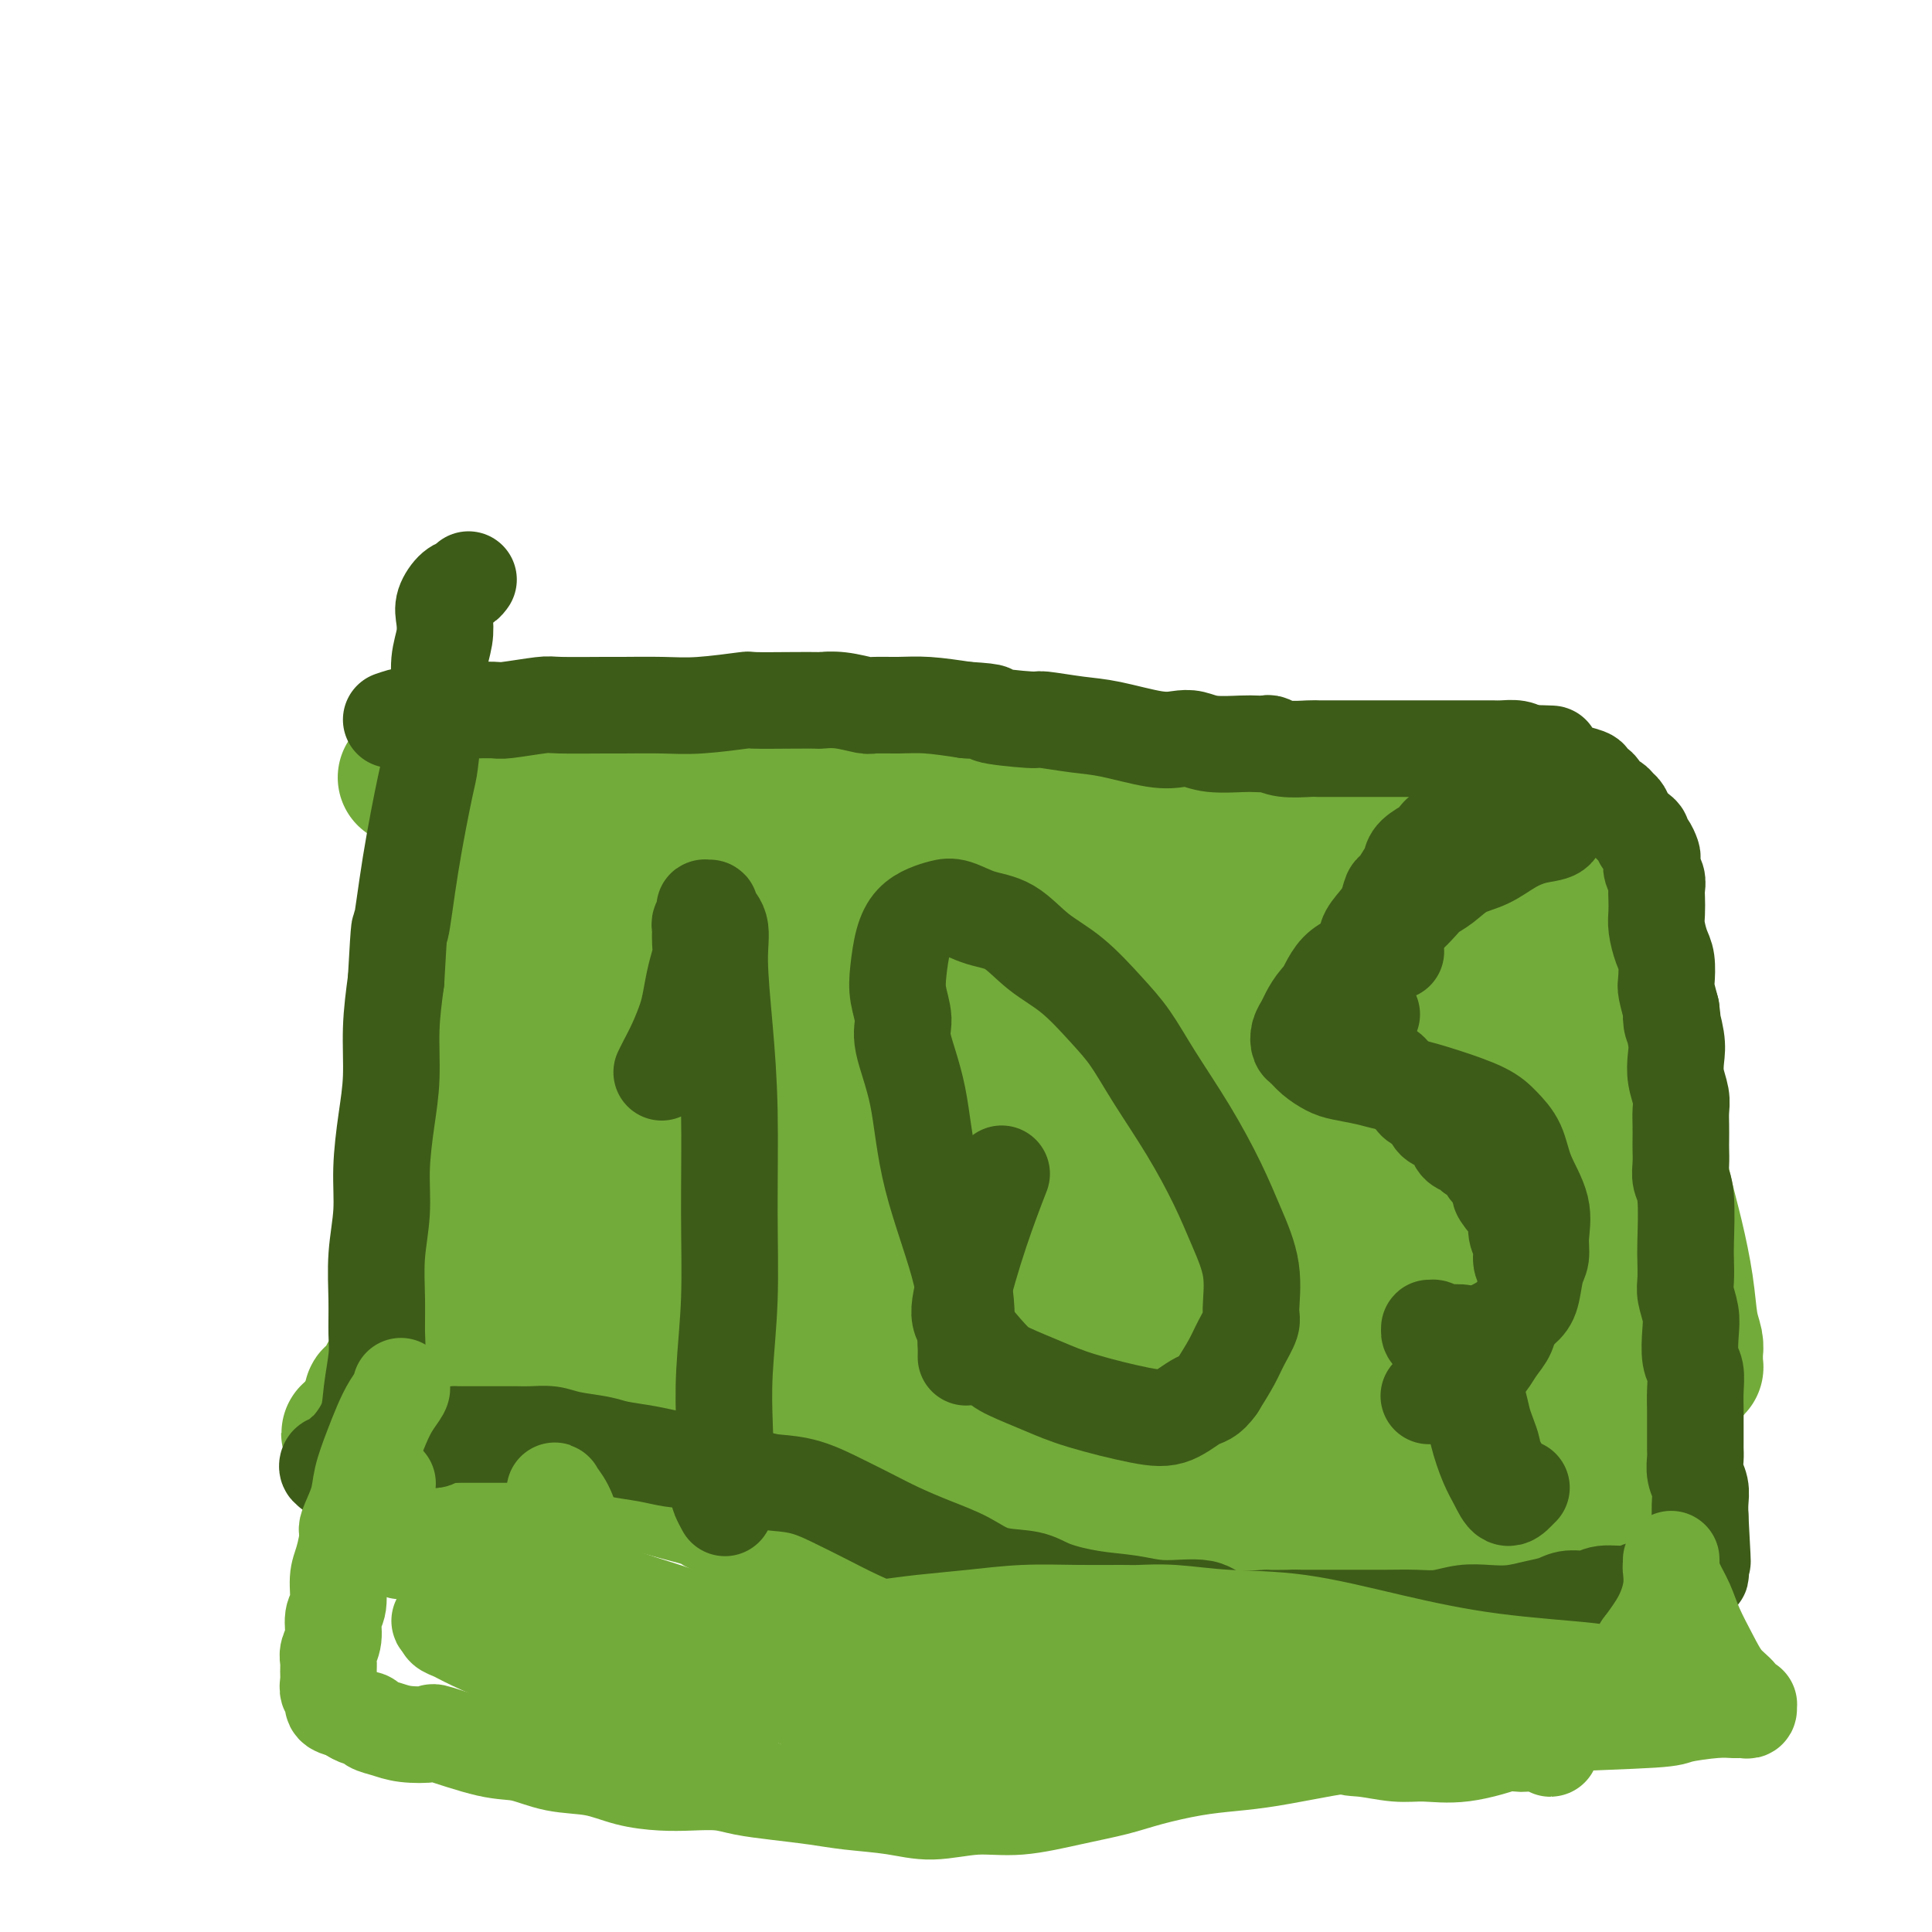<svg viewBox='0 0 400 400' version='1.1' xmlns='http://www.w3.org/2000/svg' xmlns:xlink='http://www.w3.org/1999/xlink'><g fill='none' stroke='#73AB3A' stroke-width='20' stroke-linecap='round' stroke-linejoin='round'><path d='M86,164c-0.007,-0.756 -0.014,-1.512 0,-2c0.014,-0.488 0.048,-0.708 0,-1c-0.048,-0.292 -0.179,-0.657 0,-1c0.179,-0.343 0.666,-0.665 1,-1c0.334,-0.335 0.514,-0.682 1,-1c0.486,-0.318 1.276,-0.607 2,-1c0.724,-0.393 1.381,-0.890 2,-1c0.619,-0.110 1.200,0.167 2,0c0.800,-0.167 1.819,-0.776 3,-1c1.181,-0.224 2.524,-0.061 4,0c1.476,0.061 3.086,0.020 5,0c1.914,-0.020 4.132,-0.019 6,0c1.868,0.019 3.388,0.057 5,0c1.612,-0.057 3.317,-0.208 5,0c1.683,0.208 3.343,0.775 5,1c1.657,0.225 3.312,0.109 5,0c1.688,-0.109 3.411,-0.211 5,0c1.589,0.211 3.046,0.736 4,1c0.954,0.264 1.406,0.267 2,0c0.594,-0.267 1.332,-0.804 2,-1c0.668,-0.196 1.267,-0.053 2,0c0.733,0.053 1.599,0.014 2,0c0.401,-0.014 0.337,-0.005 1,0c0.663,0.005 2.053,0.004 3,0c0.947,-0.004 1.450,-0.011 2,0c0.550,0.011 1.148,0.042 2,0c0.852,-0.042 1.958,-0.155 3,0c1.042,0.155 2.021,0.577 3,1'/><path d='M163,157c11.260,0.309 6.409,0.083 5,0c-1.409,-0.083 0.624,-0.022 2,0c1.376,0.022 2.097,0.006 3,0c0.903,-0.006 1.989,-0.002 3,0c1.011,0.002 1.945,0.001 3,0c1.055,-0.001 2.229,-0.001 4,0c1.771,0.001 4.137,0.003 6,0c1.863,-0.003 3.221,-0.011 5,0c1.779,0.011 3.978,0.040 5,0c1.022,-0.040 0.866,-0.151 2,0c1.134,0.151 3.559,0.562 6,1c2.441,0.438 4.899,0.901 7,1c2.101,0.099 3.845,-0.166 6,0c2.155,0.166 4.723,0.762 7,1c2.277,0.238 4.265,0.116 6,0c1.735,-0.116 3.217,-0.227 6,0c2.783,0.227 6.866,0.793 9,1c2.134,0.207 2.318,0.055 4,0c1.682,-0.055 4.861,-0.015 8,0c3.139,0.015 6.236,0.004 9,0c2.764,-0.004 5.193,-0.002 8,0c2.807,0.002 5.991,0.003 8,0c2.009,-0.003 2.844,-0.012 4,0c1.156,0.012 2.634,0.045 4,0c1.366,-0.045 2.620,-0.167 4,0c1.380,0.167 2.886,0.622 4,1c1.114,0.378 1.834,0.679 3,1c1.166,0.321 2.776,0.663 4,1c1.224,0.337 2.060,0.668 3,1c0.940,0.332 1.983,0.666 3,1c1.017,0.334 2.009,0.667 3,1'/><path d='M317,167c3.413,1.155 1.946,1.041 2,1c0.054,-0.041 1.630,-0.011 3,0c1.370,0.011 2.534,0.003 3,0c0.466,-0.003 0.233,-0.002 0,0'/></g>
<g fill='none' stroke='#73AB3A' stroke-width='28' stroke-linecap='round' stroke-linejoin='round'><path d='M84,161c-0.068,-0.033 -0.136,-0.065 0,0c0.136,0.065 0.476,0.228 1,0c0.524,-0.228 1.234,-0.846 2,-1c0.766,-0.154 1.590,0.156 2,0c0.410,-0.156 0.406,-0.778 1,-1c0.594,-0.222 1.787,-0.046 3,0c1.213,0.046 2.448,-0.040 3,0c0.552,0.040 0.423,0.207 1,0c0.577,-0.207 1.861,-0.787 3,-1c1.139,-0.213 2.131,-0.057 3,0c0.869,0.057 1.613,0.016 3,0c1.387,-0.016 3.416,-0.005 5,0c1.584,0.005 2.723,0.005 4,0c1.277,-0.005 2.693,-0.015 4,0c1.307,0.015 2.505,0.056 4,0c1.495,-0.056 3.287,-0.207 5,0c1.713,0.207 3.347,0.774 5,1c1.653,0.226 3.325,0.113 5,0c1.675,-0.113 3.353,-0.226 5,0c1.647,0.226 3.261,0.793 5,1c1.739,0.207 3.601,0.056 5,0c1.399,-0.056 2.333,-0.015 4,0c1.667,0.015 4.065,0.004 6,0c1.935,-0.004 3.405,-0.001 5,0c1.595,0.001 3.313,0.000 5,0c1.687,-0.000 3.344,-0.000 5,0'/><path d='M178,160c13.131,0.504 6.959,0.765 6,1c-0.959,0.235 3.293,0.445 6,1c2.707,0.555 3.867,1.454 6,2c2.133,0.546 5.239,0.738 7,1c1.761,0.262 2.178,0.595 5,1c2.822,0.405 8.050,0.883 11,1c2.950,0.117 3.624,-0.126 5,0c1.376,0.126 3.456,0.623 5,1c1.544,0.377 2.554,0.636 4,1c1.446,0.364 3.328,0.834 5,1c1.672,0.166 3.134,0.030 5,0c1.866,-0.030 4.137,0.048 6,0c1.863,-0.048 3.319,-0.223 5,0c1.681,0.223 3.587,0.843 5,1c1.413,0.157 2.333,-0.150 4,0c1.667,0.150 4.080,0.758 6,1c1.920,0.242 3.346,0.117 6,0c2.654,-0.117 6.537,-0.228 8,0c1.463,0.228 0.505,0.793 1,1c0.495,0.207 2.442,0.055 4,0c1.558,-0.055 2.727,-0.015 4,0c1.273,0.015 2.648,0.003 4,0c1.352,-0.003 2.679,0.003 4,0c1.321,-0.003 2.637,-0.015 4,0c1.363,0.015 2.774,0.056 4,0c1.226,-0.056 2.268,-0.208 3,0c0.732,0.208 1.155,0.777 2,1c0.845,0.223 2.112,0.098 3,0c0.888,-0.098 1.397,-0.171 2,0c0.603,0.171 1.302,0.585 2,1'/><path d='M320,175c13.110,0.789 4.885,0.263 2,0c-2.885,-0.263 -0.431,-0.263 1,0c1.431,0.263 1.837,0.789 2,1c0.163,0.211 0.081,0.105 0,0'/><path d='M108,202c0.205,-0.002 0.410,-0.005 1,0c0.590,0.005 1.565,0.016 2,0c0.435,-0.016 0.331,-0.061 1,0c0.669,0.061 2.111,0.226 3,0c0.889,-0.226 1.227,-0.844 2,-1c0.773,-0.156 1.983,0.151 3,0c1.017,-0.151 1.842,-0.759 3,-1c1.158,-0.241 2.648,-0.116 4,0c1.352,0.116 2.567,0.223 4,0c1.433,-0.223 3.084,-0.777 5,-1c1.916,-0.223 4.095,-0.116 6,0c1.905,0.116 3.534,0.242 5,0c1.466,-0.242 2.767,-0.853 5,-1c2.233,-0.147 5.397,0.171 8,0c2.603,-0.171 4.645,-0.830 7,-1c2.355,-0.170 5.023,0.150 7,0c1.977,-0.150 3.262,-0.768 5,-1c1.738,-0.232 3.927,-0.077 6,0c2.073,0.077 4.028,0.076 6,0c1.972,-0.076 3.962,-0.227 6,0c2.038,0.227 4.126,0.830 6,1c1.874,0.170 3.536,-0.094 5,0c1.464,0.094 2.732,0.547 4,1'/><path d='M212,198c5.741,0.325 3.593,0.138 4,0c0.407,-0.138 3.367,-0.227 5,0c1.633,0.227 1.937,0.769 3,1c1.063,0.231 2.886,0.152 4,0c1.114,-0.152 1.521,-0.377 3,0c1.479,0.377 4.030,1.358 6,2c1.970,0.642 3.359,0.947 5,1c1.641,0.053 3.535,-0.144 5,0c1.465,0.144 2.502,0.630 4,1c1.498,0.370 3.457,0.624 5,1c1.543,0.376 2.670,0.874 4,1c1.330,0.126 2.862,-0.121 4,0c1.138,0.121 1.883,0.611 3,1c1.117,0.389 2.606,0.678 4,1c1.394,0.322 2.693,0.679 4,1c1.307,0.321 2.622,0.607 4,1c1.378,0.393 2.819,0.894 4,1c1.181,0.106 2.103,-0.183 3,0c0.897,0.183 1.768,0.836 3,1c1.232,0.164 2.823,-0.163 4,0c1.177,0.163 1.938,0.814 3,1c1.062,0.186 2.424,-0.095 4,0c1.576,0.095 3.367,0.565 5,1c1.633,0.435 3.108,0.835 4,1c0.892,0.165 1.201,0.097 2,0c0.799,-0.097 2.087,-0.222 3,0c0.913,0.222 1.451,0.791 2,1c0.549,0.209 1.109,0.056 2,0c0.891,-0.056 2.112,-0.016 3,0c0.888,0.016 1.444,0.008 2,0'/><path d='M323,215c17.516,2.852 5.808,1.482 2,1c-3.808,-0.482 0.286,-0.076 2,0c1.714,0.076 1.047,-0.177 1,0c-0.047,0.177 0.524,0.783 1,1c0.476,0.217 0.856,0.044 1,0c0.144,-0.044 0.051,0.041 0,0c-0.051,-0.041 -0.060,-0.207 0,0c0.060,0.207 0.190,0.789 0,1c-0.190,0.211 -0.701,0.052 -1,0c-0.299,-0.052 -0.384,0.004 -1,0c-0.616,-0.004 -1.761,-0.068 -2,0c-0.239,0.068 0.427,0.267 -3,0c-3.427,-0.267 -10.947,-0.999 -17,-2c-6.053,-1.001 -10.638,-2.272 -14,-3c-3.362,-0.728 -5.500,-0.913 -8,-1c-2.500,-0.087 -5.364,-0.076 -8,0c-2.636,0.076 -5.046,0.216 -7,0c-1.954,-0.216 -3.453,-0.790 -6,-1c-2.547,-0.210 -6.143,-0.056 -9,0c-2.857,0.056 -4.975,0.015 -7,0c-2.025,-0.015 -3.958,-0.005 -6,0c-2.042,0.005 -4.192,0.003 -7,0c-2.808,-0.003 -6.273,-0.009 -9,0c-2.727,0.009 -4.715,0.031 -7,0c-2.285,-0.031 -4.866,-0.116 -8,0c-3.134,0.116 -6.820,0.435 -10,0c-3.180,-0.435 -5.852,-1.622 -9,-2c-3.148,-0.378 -6.771,0.052 -11,0c-4.229,-0.052 -9.066,-0.586 -13,-1c-3.934,-0.414 -6.967,-0.707 -10,-1'/><path d='M157,207c-27.969,-1.726 -11.393,-1.039 -7,-1c4.393,0.039 -3.398,-0.568 -8,-1c-4.602,-0.432 -6.014,-0.689 -8,-1c-1.986,-0.311 -4.545,-0.675 -7,-1c-2.455,-0.325 -4.804,-0.611 -7,-1c-2.196,-0.389 -4.237,-0.881 -6,-1c-1.763,-0.119 -3.246,0.134 -5,0c-1.754,-0.134 -3.778,-0.655 -5,-1c-1.222,-0.345 -1.642,-0.513 -3,-1c-1.358,-0.487 -3.655,-1.292 -5,-2c-1.345,-0.708 -1.737,-1.318 -2,-2c-0.263,-0.682 -0.395,-1.436 -1,-2c-0.605,-0.564 -1.683,-0.940 -2,-1c-0.317,-0.060 0.127,0.195 0,0c-0.127,-0.195 -0.823,-0.841 -1,-1c-0.177,-0.159 0.167,0.168 0,0c-0.167,-0.168 -0.845,-0.829 -1,-1c-0.155,-0.171 0.211,0.150 0,0c-0.211,-0.150 -1.000,-0.772 -1,-1c-0.000,-0.228 0.789,-0.062 1,0c0.211,0.062 -0.155,0.020 0,0c0.155,-0.020 0.830,-0.020 1,0c0.170,0.020 -0.164,0.058 0,0c0.164,-0.058 0.828,-0.211 1,0c0.172,0.211 -0.146,0.788 0,1c0.146,0.212 0.756,0.061 1,0c0.244,-0.061 0.122,-0.030 0,0'/><path d='M92,190c0.480,-0.061 0.180,-0.212 0,0c-0.180,0.212 -0.241,0.788 0,1c0.241,0.212 0.783,0.061 1,0c0.217,-0.061 0.108,-0.030 0,0'/><path d='M99,170c-0.765,0.751 -1.529,1.502 -2,2c-0.471,0.498 -0.647,0.744 -1,1c-0.353,0.256 -0.882,0.524 -1,1c-0.118,0.476 0.175,1.162 0,2c-0.175,0.838 -0.816,1.828 -1,3c-0.184,1.172 0.091,2.526 0,4c-0.091,1.474 -0.546,3.070 -1,5c-0.454,1.930 -0.906,4.195 -1,6c-0.094,1.805 0.171,3.150 0,5c-0.171,1.850 -0.778,4.206 -1,6c-0.222,1.794 -0.059,3.028 0,5c0.059,1.972 0.016,4.683 0,7c-0.016,2.317 -0.003,4.240 0,6c0.003,1.760 -0.003,3.356 0,5c0.003,1.644 0.015,3.335 0,5c-0.015,1.665 -0.057,3.302 0,5c0.057,1.698 0.212,3.456 0,5c-0.212,1.544 -0.793,2.874 -1,4c-0.207,1.126 -0.042,2.048 0,3c0.042,0.952 -0.040,1.936 0,3c0.040,1.064 0.203,2.210 0,3c-0.203,0.790 -0.772,1.226 -1,2c-0.228,0.774 -0.114,1.887 0,3'/><path d='M89,261c-0.702,10.781 -0.958,4.235 -1,2c-0.042,-2.235 0.129,-0.158 0,1c-0.129,1.158 -0.557,1.396 -1,2c-0.443,0.604 -0.902,1.573 -1,2c-0.098,0.427 0.166,0.314 0,1c-0.166,0.686 -0.763,2.173 -1,3c-0.237,0.827 -0.116,0.995 0,1c0.116,0.005 0.227,-0.153 0,0c-0.227,0.153 -0.793,0.618 -1,1c-0.207,0.382 -0.057,0.680 0,1c0.057,0.320 0.019,0.660 0,1c-0.019,0.340 -0.020,0.680 0,1c0.020,0.320 0.060,0.622 0,1c-0.060,0.378 -0.221,0.833 0,1c0.221,0.167 0.824,0.045 1,0c0.176,-0.045 -0.076,-0.012 0,0c0.076,0.012 0.479,0.003 1,0c0.521,-0.003 1.160,-0.001 2,0c0.840,0.001 1.883,0.001 3,0c1.117,-0.001 2.310,-0.004 4,0c1.690,0.004 3.879,0.015 6,0c2.121,-0.015 4.176,-0.057 6,0c1.824,0.057 3.418,0.211 5,0c1.582,-0.211 3.153,-0.789 5,-1c1.847,-0.211 3.971,-0.057 6,0c2.029,0.057 3.964,0.015 6,0c2.036,-0.015 4.175,-0.004 6,0c1.825,0.004 3.338,0.001 5,0c1.662,-0.001 3.475,-0.000 6,0c2.525,0.000 5.763,0.000 9,0'/><path d='M155,278c12.513,-0.226 8.297,-0.792 8,-1c-0.297,-0.208 3.325,-0.057 6,0c2.675,0.057 4.404,0.019 7,0c2.596,-0.019 6.061,-0.019 9,0c2.939,0.019 5.354,0.058 8,0c2.646,-0.058 5.522,-0.213 8,0c2.478,0.213 4.556,0.793 7,1c2.444,0.207 5.254,0.041 8,0c2.746,-0.041 5.429,0.042 7,0c1.571,-0.042 2.030,-0.208 6,0c3.970,0.208 11.449,0.789 16,1c4.551,0.211 6.173,0.053 8,0c1.827,-0.053 3.859,-0.000 6,0c2.141,0.000 4.390,-0.053 7,0c2.610,0.053 5.580,0.210 8,0c2.420,-0.210 4.289,-0.788 6,-1c1.711,-0.212 3.265,-0.057 5,0c1.735,0.057 3.650,0.015 5,0c1.350,-0.015 2.135,-0.004 4,0c1.865,0.004 4.809,-0.000 7,0c2.191,0.000 3.629,0.004 5,0c1.371,-0.004 2.676,-0.016 4,0c1.324,0.016 2.669,0.060 4,0c1.331,-0.060 2.649,-0.222 4,0c1.351,0.222 2.735,0.829 4,1c1.265,0.171 2.411,-0.095 4,0c1.589,0.095 3.622,0.551 5,1c1.378,0.449 2.102,0.890 3,1c0.898,0.110 1.971,-0.111 3,0c1.029,0.111 2.015,0.556 3,1'/><path d='M340,282c3.974,0.635 2.910,0.223 3,0c0.090,-0.223 1.333,-0.256 2,0c0.667,0.256 0.757,0.801 1,1c0.243,0.199 0.638,0.054 1,0c0.362,-0.054 0.689,-0.015 1,0c0.311,0.015 0.605,0.005 1,0c0.395,-0.005 0.890,-0.005 1,0c0.110,0.005 -0.167,0.016 0,0c0.167,-0.016 0.777,-0.060 1,0c0.223,0.060 0.060,0.224 0,0c-0.060,-0.224 -0.015,-0.836 0,-1c0.015,-0.164 0.001,0.118 0,0c-0.001,-0.118 0.012,-0.638 0,-1c-0.012,-0.362 -0.047,-0.566 0,-1c0.047,-0.434 0.178,-1.099 0,-2c-0.178,-0.901 -0.666,-2.037 -1,-4c-0.334,-1.963 -0.516,-4.753 -1,-8c-0.484,-3.247 -1.271,-6.950 -2,-10c-0.729,-3.050 -1.402,-5.447 -2,-8c-0.598,-2.553 -1.122,-5.262 -2,-8c-0.878,-2.738 -2.109,-5.505 -3,-8c-0.891,-2.495 -1.443,-4.718 -2,-7c-0.557,-2.282 -1.120,-4.623 -2,-7c-0.880,-2.377 -2.077,-4.789 -3,-7c-0.923,-2.211 -1.570,-4.222 -2,-6c-0.430,-1.778 -0.641,-3.322 -1,-5c-0.359,-1.678 -0.866,-3.490 -1,-5c-0.134,-1.510 0.105,-2.717 0,-4c-0.105,-1.283 -0.552,-2.641 -1,-4'/><path d='M328,187c-3.499,-14.552 -0.745,-5.433 0,-3c0.745,2.433 -0.518,-1.819 -1,-4c-0.482,-2.181 -0.182,-2.290 0,-3c0.182,-0.710 0.245,-2.022 0,-3c-0.245,-0.978 -0.798,-1.624 -1,-2c-0.202,-0.376 -0.054,-0.484 0,-1c0.054,-0.516 0.015,-1.441 0,-2c-0.015,-0.559 -0.004,-0.753 0,-1c0.004,-0.247 0.002,-0.547 0,-1c-0.002,-0.453 -0.005,-1.058 0,-1c0.005,0.058 0.017,0.780 0,1c-0.017,0.220 -0.065,-0.063 0,0c0.065,0.063 0.242,0.472 0,1c-0.242,0.528 -0.905,1.174 -1,2c-0.095,0.826 0.377,1.831 0,4c-0.377,2.169 -1.604,5.503 -2,9c-0.396,3.497 0.038,7.158 0,12c-0.038,4.842 -0.547,10.864 -1,17c-0.453,6.136 -0.850,12.386 -1,18c-0.150,5.614 -0.054,10.592 0,15c0.054,4.408 0.066,8.248 0,12c-0.066,3.752 -0.210,7.418 0,10c0.210,2.582 0.774,4.082 1,6c0.226,1.918 0.113,4.254 0,6c-0.113,1.746 -0.226,2.902 0,4c0.226,1.098 0.793,2.137 1,3c0.207,0.863 0.056,1.551 0,2c-0.056,0.449 -0.015,0.659 0,1c0.015,0.341 0.004,0.812 0,1c-0.004,0.188 -0.002,0.094 0,0'/><path d='M323,290c0.017,7.121 -0.942,-5.075 -2,-12c-1.058,-6.925 -2.216,-8.577 -4,-13c-1.784,-4.423 -4.194,-11.616 -6,-18c-1.806,-6.384 -3.009,-11.958 -4,-18c-0.991,-6.042 -1.772,-12.553 -3,-18c-1.228,-5.447 -2.904,-9.830 -4,-13c-1.096,-3.170 -1.613,-5.125 -2,-7c-0.387,-1.875 -0.643,-3.669 -1,-5c-0.357,-1.331 -0.814,-2.199 -1,-3c-0.186,-0.801 -0.102,-1.537 0,-2c0.102,-0.463 0.223,-0.654 0,-1c-0.223,-0.346 -0.791,-0.847 -1,-1c-0.209,-0.153 -0.059,0.042 0,0c0.059,-0.042 0.026,-0.320 0,0c-0.026,0.320 -0.044,1.237 0,3c0.044,1.763 0.151,4.372 0,7c-0.151,2.628 -0.558,5.274 -1,9c-0.442,3.726 -0.917,8.532 -1,13c-0.083,4.468 0.227,8.599 0,13c-0.227,4.401 -0.990,9.073 -1,13c-0.010,3.927 0.733,7.107 1,10c0.267,2.893 0.057,5.497 0,8c-0.057,2.503 0.037,4.905 0,7c-0.037,2.095 -0.206,3.882 0,5c0.206,1.118 0.787,1.568 1,2c0.213,0.432 0.057,0.847 0,1c-0.057,0.153 -0.016,0.044 0,0c0.016,-0.044 0.008,-0.022 0,0'/><path d='M294,270c0.414,5.934 0.450,4.267 -1,-1c-1.450,-5.267 -4.385,-14.136 -7,-21c-2.615,-6.864 -4.911,-11.725 -7,-17c-2.089,-5.275 -3.971,-10.965 -5,-15c-1.029,-4.035 -1.205,-6.416 -2,-12c-0.795,-5.584 -2.209,-14.371 -3,-19c-0.791,-4.629 -0.959,-5.099 -1,-6c-0.041,-0.901 0.044,-2.233 0,-3c-0.044,-0.767 -0.216,-0.967 0,-1c0.216,-0.033 0.822,0.103 1,0c0.178,-0.103 -0.071,-0.444 0,0c0.071,0.444 0.464,1.674 1,3c0.536,1.326 1.217,2.748 2,5c0.783,2.252 1.669,5.334 2,8c0.331,2.666 0.108,4.917 0,8c-0.108,3.083 -0.100,6.997 0,11c0.100,4.003 0.294,8.093 0,12c-0.294,3.907 -1.075,7.631 -1,11c0.075,3.369 1.004,6.384 1,10c-0.004,3.616 -0.943,7.833 -1,11c-0.057,3.167 0.769,5.283 1,7c0.231,1.717 -0.133,3.034 0,4c0.133,0.966 0.764,1.581 1,2c0.236,0.419 0.078,0.643 0,1c-0.078,0.357 -0.077,0.846 0,1c0.077,0.154 0.231,-0.028 0,0c-0.231,0.028 -0.845,0.265 -3,-3c-2.155,-3.265 -5.849,-10.033 -9,-17c-3.151,-6.967 -5.757,-14.133 -8,-21c-2.243,-6.867 -4.121,-13.433 -6,-20'/><path d='M249,208c-3.088,-10.486 -3.808,-16.200 -4,-19c-0.192,-2.800 0.145,-2.684 0,-4c-0.145,-1.316 -0.772,-4.064 -1,-6c-0.228,-1.936 -0.058,-3.061 0,-4c0.058,-0.939 0.004,-1.692 0,-2c-0.004,-0.308 0.042,-0.172 0,0c-0.042,0.172 -0.172,0.381 0,1c0.172,0.619 0.647,1.647 1,4c0.353,2.353 0.583,6.030 1,10c0.417,3.970 1.022,8.234 1,13c-0.022,4.766 -0.672,10.035 -1,15c-0.328,4.965 -0.336,9.628 0,14c0.336,4.372 1.014,8.454 1,12c-0.014,3.546 -0.722,6.556 -1,9c-0.278,2.444 -0.126,4.323 0,6c0.126,1.677 0.227,3.154 0,4c-0.227,0.846 -0.782,1.061 -1,1c-0.218,-0.061 -0.099,-0.399 0,0c0.099,0.399 0.179,1.536 -1,-1c-1.179,-2.536 -3.618,-8.743 -6,-14c-2.382,-5.257 -4.709,-9.563 -7,-14c-2.291,-4.437 -4.546,-9.004 -6,-13c-1.454,-3.996 -2.106,-7.419 -3,-11c-0.894,-3.581 -2.029,-7.319 -3,-11c-0.971,-3.681 -1.777,-7.305 -2,-10c-0.223,-2.695 0.136,-4.460 0,-6c-0.136,-1.540 -0.768,-2.856 -1,-4c-0.232,-1.144 -0.062,-2.116 0,-3c0.062,-0.884 0.018,-1.681 0,-2c-0.018,-0.319 -0.009,-0.159 0,0'/><path d='M216,173c-1.380,-7.284 -0.328,-1.993 0,0c0.328,1.993 -0.066,0.688 0,1c0.066,0.312 0.592,2.242 1,3c0.408,0.758 0.698,0.346 1,5c0.302,4.654 0.617,14.375 1,21c0.383,6.625 0.835,10.153 1,14c0.165,3.847 0.043,8.012 0,12c-0.043,3.988 -0.008,7.799 0,11c0.008,3.201 -0.012,5.791 0,8c0.012,2.209 0.055,4.038 0,6c-0.055,1.962 -0.210,4.057 0,6c0.210,1.943 0.784,3.733 1,5c0.216,1.267 0.075,2.012 0,3c-0.075,0.988 -0.085,2.221 0,3c0.085,0.779 0.265,1.106 0,1c-0.265,-0.106 -0.974,-0.644 -1,0c-0.026,0.644 0.631,2.471 -1,0c-1.631,-2.471 -5.550,-9.239 -10,-17c-4.450,-7.761 -9.430,-16.514 -13,-24c-3.570,-7.486 -5.731,-13.703 -7,-19c-1.269,-5.297 -1.645,-9.672 -2,-12c-0.355,-2.328 -0.687,-2.607 -1,-4c-0.313,-1.393 -0.605,-3.899 -1,-6c-0.395,-2.101 -0.891,-3.796 -1,-5c-0.109,-1.204 0.170,-1.917 0,-3c-0.170,-1.083 -0.788,-2.538 -1,-3c-0.212,-0.462 -0.019,0.068 0,0c0.019,-0.068 -0.138,-0.734 0,-1c0.138,-0.266 0.569,-0.133 1,0'/><path d='M184,178c-0.818,-5.018 -0.362,-0.563 0,1c0.362,1.563 0.629,0.233 1,1c0.371,0.767 0.846,3.632 1,6c0.154,2.368 -0.011,4.239 0,7c0.011,2.761 0.199,6.410 0,10c-0.199,3.590 -0.785,7.120 -1,13c-0.215,5.880 -0.059,14.110 0,18c0.059,3.890 0.021,3.438 0,5c-0.021,1.562 -0.023,5.137 0,9c0.023,3.863 0.073,8.015 0,10c-0.073,1.985 -0.269,1.804 0,2c0.269,0.196 1.003,0.771 1,1c-0.003,0.229 -0.741,0.114 -1,0c-0.259,-0.114 -0.038,-0.225 0,0c0.038,0.225 -0.108,0.787 -1,-1c-0.892,-1.787 -2.530,-5.923 -4,-12c-1.470,-6.077 -2.772,-14.096 -4,-21c-1.228,-6.904 -2.381,-12.694 -3,-17c-0.619,-4.306 -0.702,-7.129 -1,-10c-0.298,-2.871 -0.811,-5.788 -1,-8c-0.189,-2.212 -0.055,-3.717 0,-5c0.055,-1.283 0.029,-2.344 0,-3c-0.029,-0.656 -0.061,-0.907 0,-1c0.061,-0.093 0.216,-0.030 0,0c-0.216,0.030 -0.804,0.026 -1,0c-0.196,-0.026 -0.000,-0.073 0,0c0.000,0.073 -0.196,0.267 0,1c0.196,0.733 0.784,2.005 1,4c0.216,1.995 0.062,4.713 0,8c-0.062,3.287 -0.031,7.144 0,11'/><path d='M171,207c-0.404,6.719 -1.415,12.016 -2,17c-0.585,4.984 -0.745,9.654 -1,14c-0.255,4.346 -0.604,8.366 -1,12c-0.396,3.634 -0.838,6.880 -1,10c-0.162,3.120 -0.043,6.114 0,8c0.043,1.886 0.010,2.665 0,3c-0.010,0.335 0.003,0.227 0,1c-0.003,0.773 -0.021,2.425 -1,0c-0.979,-2.425 -2.921,-8.929 -4,-13c-1.079,-4.071 -1.297,-5.709 -2,-10c-0.703,-4.291 -1.890,-11.234 -3,-17c-1.110,-5.766 -2.144,-10.356 -3,-15c-0.856,-4.644 -1.536,-9.341 -2,-14c-0.464,-4.659 -0.713,-9.280 -1,-13c-0.287,-3.720 -0.613,-6.538 -1,-9c-0.387,-2.462 -0.836,-4.569 -1,-6c-0.164,-1.431 -0.044,-2.185 0,-3c0.044,-0.815 0.011,-1.690 0,-2c-0.011,-0.310 0.001,-0.055 0,0c-0.001,0.055 -0.014,-0.089 0,0c0.014,0.089 0.055,0.410 0,1c-0.055,0.590 -0.207,1.448 0,2c0.207,0.552 0.771,0.799 1,2c0.229,1.201 0.122,3.358 0,6c-0.122,2.642 -0.260,5.770 -1,11c-0.740,5.230 -2.084,12.562 -3,19c-0.916,6.438 -1.405,11.982 -2,17c-0.595,5.018 -1.298,9.509 -2,14'/><path d='M141,242c-1.260,14.292 -0.911,15.023 -1,16c-0.089,0.977 -0.616,2.199 -1,4c-0.384,1.801 -0.625,4.182 -1,6c-0.375,1.818 -0.886,3.072 -1,4c-0.114,0.928 0.168,1.531 0,2c-0.168,0.469 -0.786,0.805 -1,1c-0.214,0.195 -0.024,0.248 0,0c0.024,-0.248 -0.117,-0.797 -1,-2c-0.883,-1.203 -2.510,-3.060 -4,-6c-1.490,-2.940 -2.845,-6.962 -4,-11c-1.155,-4.038 -2.109,-8.092 -3,-12c-0.891,-3.908 -1.718,-7.671 -2,-11c-0.282,-3.329 -0.019,-6.226 0,-9c0.019,-2.774 -0.205,-5.425 0,-8c0.205,-2.575 0.840,-5.073 1,-8c0.160,-2.927 -0.154,-6.283 0,-9c0.154,-2.717 0.777,-4.794 1,-7c0.223,-2.206 0.047,-4.540 0,-6c-0.047,-1.460 0.036,-2.045 0,-3c-0.036,-0.955 -0.192,-2.279 0,-3c0.192,-0.721 0.732,-0.838 1,-1c0.268,-0.162 0.264,-0.369 0,-1c-0.264,-0.631 -0.788,-1.687 -1,-2c-0.212,-0.313 -0.111,0.118 0,0c0.111,-0.118 0.233,-0.785 0,-1c-0.233,-0.215 -0.822,0.023 -1,0c-0.178,-0.023 0.055,-0.305 0,0c-0.055,0.305 -0.400,1.198 -1,2c-0.600,0.802 -1.457,1.515 -2,3c-0.543,1.485 -0.771,3.743 -1,6'/><path d='M119,186c-0.726,2.964 -0.040,5.373 0,8c0.040,2.627 -0.567,5.470 -1,9c-0.433,3.530 -0.692,7.745 -1,12c-0.308,4.255 -0.664,8.549 -1,12c-0.336,3.451 -0.653,6.058 -1,9c-0.347,2.942 -0.723,6.218 -1,9c-0.277,2.782 -0.455,5.068 -1,8c-0.545,2.932 -1.458,6.508 -2,8c-0.542,1.492 -0.712,0.899 -1,1c-0.288,0.101 -0.693,0.894 -1,1c-0.307,0.106 -0.516,-0.476 -1,-1c-0.484,-0.524 -1.244,-0.989 -2,-2c-0.756,-1.011 -1.509,-2.568 -2,-4c-0.491,-1.432 -0.720,-2.740 -1,-4c-0.280,-1.260 -0.612,-2.474 -1,-4c-0.388,-1.526 -0.832,-3.364 -1,-5c-0.168,-1.636 -0.060,-3.069 0,-4c0.060,-0.931 0.072,-1.360 0,-2c-0.072,-0.640 -0.230,-1.492 0,-2c0.230,-0.508 0.846,-0.673 1,-1c0.154,-0.327 -0.155,-0.817 0,-1c0.155,-0.183 0.774,-0.060 1,0c0.226,0.060 0.061,0.058 0,0c-0.061,-0.058 -0.016,-0.171 0,0c0.016,0.171 0.004,0.626 0,1c-0.004,0.374 -0.001,0.666 0,1c0.001,0.334 0.000,0.708 0,1c-0.000,0.292 -0.000,0.502 0,1c0.000,0.498 0.000,1.285 0,2c-0.000,0.715 -0.000,1.357 0,2'/><path d='M103,241c0.049,1.611 0.170,1.639 0,2c-0.170,0.361 -0.631,1.055 -1,2c-0.369,0.945 -0.647,2.140 -1,3c-0.353,0.860 -0.781,1.384 -1,2c-0.219,0.616 -0.230,1.324 -1,3c-0.770,1.676 -2.300,4.319 -3,6c-0.700,1.681 -0.569,2.400 -1,3c-0.431,0.600 -1.424,1.082 -2,2c-0.576,0.918 -0.736,2.273 -1,3c-0.264,0.727 -0.634,0.825 -1,1c-0.366,0.175 -0.729,0.428 -1,1c-0.271,0.572 -0.450,1.463 -1,2c-0.550,0.537 -1.472,0.721 -2,1c-0.528,0.279 -0.664,0.652 -1,1c-0.336,0.348 -0.874,0.671 -1,1c-0.126,0.329 0.159,0.666 0,1c-0.159,0.334 -0.760,0.667 -1,1c-0.240,0.333 -0.117,0.666 0,1c0.117,0.334 0.227,0.667 0,1c-0.227,0.333 -0.793,0.664 -1,1c-0.207,0.336 -0.055,0.677 0,1c0.055,0.323 0.014,0.626 0,1c-0.014,0.374 -0.003,0.817 0,1c0.003,0.183 -0.004,0.104 0,0c0.004,-0.104 0.019,-0.235 0,0c-0.019,0.235 -0.071,0.837 0,1c0.071,0.163 0.267,-0.111 1,0c0.733,0.111 2.005,0.607 3,1c0.995,0.393 1.713,0.684 3,1c1.287,0.316 3.144,0.658 5,1'/><path d='M95,286c3.002,0.930 4.505,1.756 6,2c1.495,0.244 2.980,-0.093 5,0c2.020,0.093 4.573,0.616 7,1c2.427,0.384 4.727,0.629 7,1c2.273,0.371 4.519,0.869 7,1c2.481,0.131 5.197,-0.105 8,0c2.803,0.105 5.694,0.550 8,1c2.306,0.450 4.027,0.905 6,1c1.973,0.095 4.199,-0.170 7,0c2.801,0.170 6.179,0.777 9,1c2.821,0.223 5.086,0.063 7,0c1.914,-0.063 3.476,-0.030 6,0c2.524,0.030 6.011,0.057 9,0c2.989,-0.057 5.479,-0.197 8,0c2.521,0.197 5.072,0.732 7,1c1.928,0.268 3.232,0.268 5,0c1.768,-0.268 3.998,-0.804 6,-1c2.002,-0.196 3.774,-0.053 6,0c2.226,0.053 4.904,0.014 7,0c2.096,-0.014 3.608,-0.003 5,0c1.392,0.003 2.664,-0.000 4,0c1.336,0.000 2.735,0.004 4,0c1.265,-0.004 2.396,-0.015 4,0c1.604,0.015 3.681,0.057 6,0c2.319,-0.057 4.879,-0.211 7,0c2.121,0.211 3.802,0.788 6,1c2.198,0.212 4.912,0.060 7,0c2.088,-0.060 3.549,-0.026 6,0c2.451,0.026 5.891,0.046 8,0c2.109,-0.046 2.888,-0.156 4,0c1.112,0.156 2.556,0.578 4,1'/><path d='M291,296c20.412,0.244 8.442,-0.145 5,0c-3.442,0.145 1.644,0.823 4,1c2.356,0.177 1.982,-0.149 3,0c1.018,0.149 3.428,0.771 5,1c1.572,0.229 2.306,0.065 3,0c0.694,-0.065 1.348,-0.033 2,0c0.652,0.033 1.302,0.065 2,0c0.698,-0.065 1.443,-0.229 2,0c0.557,0.229 0.926,0.850 2,1c1.074,0.150 2.852,-0.170 4,0c1.148,0.170 1.666,0.830 2,1c0.334,0.170 0.485,-0.152 1,0c0.515,0.152 1.395,0.776 2,1c0.605,0.224 0.937,0.046 1,0c0.063,-0.046 -0.142,0.039 0,0c0.142,-0.039 0.630,-0.203 1,0c0.370,0.203 0.621,0.772 1,1c0.379,0.228 0.885,0.114 1,0c0.115,-0.114 -0.162,-0.228 0,0c0.162,0.228 0.762,0.797 1,1c0.238,0.203 0.113,0.040 0,0c-0.113,-0.040 -0.212,0.042 0,0c0.212,-0.042 0.737,-0.207 1,0c0.263,0.207 0.263,0.787 0,1c-0.263,0.213 -0.789,0.061 -1,0c-0.211,-0.061 -0.105,-0.030 0,0'/><path d='M322,311c-0.065,-0.004 -0.130,-0.008 0,0c0.130,0.008 0.455,0.028 1,0c0.545,-0.028 1.311,-0.105 2,0c0.689,0.105 1.301,0.390 2,0c0.699,-0.390 1.486,-1.455 2,-2c0.514,-0.545 0.754,-0.569 1,-1c0.246,-0.431 0.497,-1.268 1,-2c0.503,-0.732 1.259,-1.359 2,-2c0.741,-0.641 1.467,-1.295 2,-2c0.533,-0.705 0.874,-1.459 1,-2c0.126,-0.541 0.036,-0.869 0,-1c-0.036,-0.131 -0.018,-0.066 0,0'/><path d='M306,317c-0.234,-0.115 -0.467,-0.230 -1,0c-0.533,0.230 -1.364,0.805 -2,1c-0.636,0.195 -1.077,0.011 -2,0c-0.923,-0.011 -2.327,0.151 -4,0c-1.673,-0.151 -3.614,-0.615 -6,-1c-2.386,-0.385 -5.217,-0.692 -8,-1c-2.783,-0.308 -5.517,-0.618 -8,-1c-2.483,-0.382 -4.713,-0.835 -7,-1c-2.287,-0.165 -4.629,-0.043 -7,0c-2.371,0.043 -4.770,0.008 -7,0c-2.230,-0.008 -4.291,0.010 -6,0c-1.709,-0.010 -3.065,-0.047 -5,0c-1.935,0.047 -4.449,0.179 -7,0c-2.551,-0.179 -5.141,-0.667 -8,-1c-2.859,-0.333 -5.988,-0.509 -9,-1c-3.012,-0.491 -5.906,-1.298 -10,-2c-4.094,-0.702 -9.387,-1.300 -13,-2c-3.613,-0.700 -5.547,-1.501 -8,-2c-2.453,-0.499 -5.427,-0.694 -8,-1c-2.573,-0.306 -4.746,-0.723 -7,-1c-2.254,-0.277 -4.589,-0.414 -7,-1c-2.411,-0.586 -4.899,-1.621 -6,-2c-1.101,-0.379 -0.814,-0.101 -2,0c-1.186,0.101 -3.845,0.025 -6,0c-2.155,-0.025 -3.808,0.001 -6,0c-2.192,-0.001 -4.924,-0.028 -7,0c-2.076,0.028 -3.494,0.111 -5,0c-1.506,-0.111 -3.098,-0.414 -5,-1c-1.902,-0.586 -4.115,-1.453 -6,-2c-1.885,-0.547 -3.443,-0.773 -5,-1'/><path d='M118,297c-19.140,-3.036 -7.989,-2.126 -5,-2c2.989,0.126 -2.184,-0.530 -5,-1c-2.816,-0.470 -3.277,-0.752 -4,-1c-0.723,-0.248 -1.710,-0.463 -3,-1c-1.290,-0.537 -2.884,-1.398 -4,-2c-1.116,-0.602 -1.755,-0.946 -2,-1c-0.245,-0.054 -0.097,0.181 -1,0c-0.903,-0.181 -2.858,-0.780 -4,-1c-1.142,-0.220 -1.472,-0.063 -2,0c-0.528,0.063 -1.256,0.031 -2,0c-0.744,-0.031 -1.505,-0.061 -2,0c-0.495,0.061 -0.725,0.212 -1,0c-0.275,-0.212 -0.595,-0.789 -1,-1c-0.405,-0.211 -0.894,-0.057 -1,0c-0.106,0.057 0.172,0.015 0,0c-0.172,-0.015 -0.793,-0.004 -1,0c-0.207,0.004 -0.000,0.001 0,0c0.000,-0.001 -0.207,-0.001 0,0c0.207,0.001 0.828,0.004 1,0c0.172,-0.004 -0.106,-0.015 0,0c0.106,0.015 0.595,0.056 1,0c0.405,-0.056 0.726,-0.208 1,0c0.274,0.208 0.502,0.778 1,1c0.498,0.222 1.266,0.097 2,0c0.734,-0.097 1.434,-0.166 2,0c0.566,0.166 1.000,0.567 2,1c1.000,0.433 2.567,0.900 4,1c1.433,0.100 2.732,-0.165 4,0c1.268,0.165 2.505,0.762 4,1c1.495,0.238 3.247,0.119 5,0'/><path d='M107,291c5.008,0.798 4.029,0.794 5,1c0.971,0.206 3.891,0.621 6,1c2.109,0.379 3.407,0.721 5,1c1.593,0.279 3.481,0.493 6,1c2.519,0.507 5.671,1.306 8,2c2.329,0.694 3.837,1.284 7,2c3.163,0.716 7.983,1.558 11,2c3.017,0.442 4.231,0.485 6,1c1.769,0.515 4.092,1.504 6,2c1.908,0.496 3.402,0.500 5,1c1.598,0.500 3.301,1.497 5,2c1.699,0.503 3.394,0.512 5,1c1.606,0.488 3.124,1.455 5,2c1.876,0.545 4.109,0.669 6,1c1.891,0.331 3.438,0.871 5,1c1.562,0.129 3.138,-0.151 5,0c1.862,0.151 4.009,0.735 6,1c1.991,0.265 3.825,0.211 6,0c2.175,-0.211 4.692,-0.578 7,-1c2.308,-0.422 4.406,-0.898 6,-1c1.594,-0.102 2.683,0.169 4,0c1.317,-0.169 2.861,-0.777 4,-1c1.139,-0.223 1.872,-0.059 3,0c1.128,0.059 2.649,0.015 4,0c1.351,-0.015 2.532,-0.000 4,0c1.468,0.000 3.225,-0.014 5,0c1.775,0.014 3.569,0.055 5,0c1.431,-0.055 2.501,-0.207 4,0c1.499,0.207 3.428,0.773 5,1c1.572,0.227 2.786,0.113 4,0'/><path d='M270,311c12.086,-0.150 6.302,-0.026 5,0c-1.302,0.026 1.877,-0.046 4,0c2.123,0.046 3.189,0.208 4,0c0.811,-0.208 1.368,-0.788 3,-1c1.632,-0.212 4.338,-0.057 6,0c1.662,0.057 2.280,0.015 3,0c0.720,-0.015 1.544,-0.004 3,0c1.456,0.004 3.545,0.001 5,0c1.455,-0.001 2.277,-0.001 3,0c0.723,0.001 1.347,0.004 2,0c0.653,-0.004 1.333,-0.015 2,0c0.667,0.015 1.319,0.057 2,0c0.681,-0.057 1.391,-0.212 2,0c0.609,0.212 1.119,0.793 2,1c0.881,0.207 2.134,0.041 3,0c0.866,-0.041 1.346,0.041 2,0c0.654,-0.041 1.482,-0.207 2,0c0.518,0.207 0.728,0.787 1,1c0.272,0.213 0.608,0.060 1,0c0.392,-0.060 0.840,-0.026 1,0c0.160,0.026 0.030,0.045 0,0c-0.030,-0.045 0.038,-0.153 0,0c-0.038,0.153 -0.184,0.567 -1,1c-0.816,0.433 -2.302,0.887 -4,1c-1.698,0.113 -3.607,-0.113 -6,0c-2.393,0.113 -5.270,0.566 -8,1c-2.730,0.434 -5.312,0.847 -8,1c-2.688,0.153 -5.482,0.044 -8,0c-2.518,-0.044 -4.759,-0.022 -7,0'/><path d='M284,316c-7.873,0.619 -6.554,0.166 -7,0c-0.446,-0.166 -2.655,-0.046 -5,0c-2.345,0.046 -4.824,0.019 -6,0c-1.176,-0.019 -1.047,-0.029 -5,0c-3.953,0.029 -11.989,0.098 -16,0c-4.011,-0.098 -3.999,-0.362 -6,0c-2.001,0.362 -6.016,1.351 -9,2c-2.984,0.649 -4.935,0.958 -7,1c-2.065,0.042 -4.242,-0.185 -6,0c-1.758,0.185 -3.096,0.780 -5,1c-1.904,0.220 -4.374,0.065 -7,0c-2.626,-0.065 -5.408,-0.038 -8,0c-2.592,0.038 -4.994,0.088 -8,0c-3.006,-0.088 -6.618,-0.313 -11,-1c-4.382,-0.687 -9.535,-1.836 -11,-2c-1.465,-0.164 0.759,0.658 -2,0c-2.759,-0.658 -10.501,-2.797 -14,-4c-3.499,-1.203 -2.755,-1.472 -4,-2c-1.245,-0.528 -4.478,-1.317 -7,-2c-2.522,-0.683 -4.333,-1.261 -7,-2c-2.667,-0.739 -6.191,-1.640 -9,-2c-2.809,-0.360 -4.905,-0.180 -7,0'/><path d='M117,305c-14.211,-2.050 -13.737,0.323 -15,1c-1.263,0.677 -4.263,-0.344 -6,-1c-1.737,-0.656 -2.210,-0.946 -3,-1c-0.790,-0.054 -1.896,0.130 -3,0c-1.104,-0.130 -2.207,-0.572 -3,-1c-0.793,-0.428 -1.276,-0.842 -2,-1c-0.724,-0.158 -1.687,-0.060 -2,0c-0.313,0.060 0.025,0.083 -2,-1c-2.025,-1.083 -6.413,-3.271 -8,-4c-1.587,-0.729 -0.374,0.000 0,0c0.374,-0.000 -0.092,-0.731 0,-1c0.092,-0.269 0.740,-0.077 1,0c0.260,0.077 0.130,0.038 0,0'/><path d='M91,280c-0.358,-0.399 -0.715,-0.797 -1,-1c-0.285,-0.203 -0.496,-0.209 -1,0c-0.504,0.209 -1.301,0.633 -2,1c-0.699,0.367 -1.302,0.676 -2,1c-0.698,0.324 -1.493,0.664 -2,1c-0.507,0.336 -0.727,0.667 -1,1c-0.273,0.333 -0.599,0.668 -1,1c-0.401,0.332 -0.877,0.662 -1,1c-0.123,0.338 0.107,0.683 0,1c-0.107,0.317 -0.550,0.606 -1,1c-0.450,0.394 -0.906,0.894 -1,1c-0.094,0.106 0.175,-0.182 0,0c-0.175,0.182 -0.793,0.834 -1,1c-0.207,0.166 -0.003,-0.155 0,0c0.003,0.155 -0.195,0.788 0,1c0.195,0.212 0.784,0.005 1,0c0.216,-0.005 0.058,0.191 0,0c-0.058,-0.191 -0.017,-0.769 0,-1c0.017,-0.231 0.008,-0.116 0,0'/></g>
<g fill='none' stroke='#3D5C18' stroke-width='20' stroke-linecap='round' stroke-linejoin='round'><path d='M137,222c0.250,-0.520 0.501,-1.041 1,-2c0.499,-0.959 1.248,-2.357 2,-4c0.752,-1.643 1.508,-3.532 2,-5c0.492,-1.468 0.720,-2.516 1,-4c0.280,-1.484 0.611,-3.406 1,-5c0.389,-1.594 0.835,-2.861 1,-4c0.165,-1.139 0.048,-2.151 0,-3c-0.048,-0.849 -0.027,-1.537 0,-2c0.027,-0.463 0.060,-0.702 0,-1c-0.060,-0.298 -0.213,-0.654 0,-1c0.213,-0.346 0.794,-0.682 1,-1c0.206,-0.318 0.039,-0.619 0,-1c-0.039,-0.381 0.050,-0.841 0,-1c-0.050,-0.159 -0.238,-0.017 0,0c0.238,0.017 0.904,-0.092 1,0c0.096,0.092 -0.377,0.386 0,1c0.377,0.614 1.603,1.548 2,3c0.397,1.452 -0.036,3.420 0,7c0.036,3.580 0.542,8.771 1,14c0.458,5.229 0.869,10.496 1,17c0.131,6.504 -0.016,14.244 0,21c0.016,6.756 0.197,12.528 0,18c-0.197,5.472 -0.772,10.645 -1,15c-0.228,4.355 -0.110,7.892 0,11c0.110,3.108 0.212,5.786 0,8c-0.212,2.214 -0.737,3.965 -1,5c-0.263,1.035 -0.263,1.356 0,2c0.263,0.644 0.789,1.613 1,2c0.211,0.387 0.105,0.194 0,0'/><path d='M200,281c0.014,-0.738 0.027,-1.477 0,-2c-0.027,-0.523 -0.096,-0.832 0,-3c0.096,-2.168 0.356,-6.196 -1,-12c-1.356,-5.804 -4.328,-13.385 -6,-20c-1.672,-6.615 -2.042,-12.266 -3,-17c-0.958,-4.734 -2.503,-8.552 -3,-11c-0.497,-2.448 0.054,-3.527 0,-5c-0.054,-1.473 -0.713,-3.340 -1,-5c-0.287,-1.660 -0.201,-3.114 0,-5c0.201,-1.886 0.517,-4.206 1,-6c0.483,-1.794 1.135,-3.063 2,-4c0.865,-0.937 1.945,-1.544 3,-2c1.055,-0.456 2.086,-0.762 3,-1c0.914,-0.238 1.712,-0.408 3,0c1.288,0.408 3.068,1.395 5,2c1.932,0.605 4.018,0.826 6,2c1.982,1.174 3.861,3.299 6,5c2.139,1.701 4.538,2.978 7,5c2.462,2.022 4.987,4.789 7,7c2.013,2.211 3.514,3.866 5,6c1.486,2.134 2.956,4.748 5,8c2.044,3.252 4.663,7.140 7,11c2.337,3.860 4.393,7.690 6,11c1.607,3.310 2.764,6.100 4,9c1.236,2.900 2.550,5.909 3,9c0.450,3.091 0.035,6.265 0,8c-0.035,1.735 0.310,2.032 0,3c-0.310,0.968 -1.276,2.607 -2,4c-0.724,1.393 -1.207,2.541 -2,4c-0.793,1.459 -1.897,3.230 -3,5'/><path d='M252,287c-1.754,2.519 -2.640,2.316 -4,3c-1.360,0.684 -3.193,2.254 -5,3c-1.807,0.746 -3.587,0.667 -7,0c-3.413,-0.667 -8.459,-1.921 -12,-3c-3.541,-1.079 -5.579,-1.981 -8,-3c-2.421,-1.019 -5.226,-2.153 -7,-3c-1.774,-0.847 -2.517,-1.405 -4,-3c-1.483,-1.595 -3.707,-4.226 -5,-6c-1.293,-1.774 -1.656,-2.692 -1,-6c0.656,-3.308 2.330,-9.006 4,-14c1.670,-4.994 3.334,-9.284 4,-11c0.666,-1.716 0.333,-0.858 0,0'/><path d='M289,197c-0.260,-0.094 -0.519,-0.188 -1,0c-0.481,0.188 -1.182,0.658 -2,1c-0.818,0.342 -1.753,0.557 -3,1c-1.247,0.443 -2.806,1.116 -4,2c-1.194,0.884 -2.022,1.980 -3,3c-0.978,1.020 -2.105,1.965 -3,3c-0.895,1.035 -1.558,2.160 -2,3c-0.442,0.840 -0.663,1.394 -1,2c-0.337,0.606 -0.788,1.265 -1,2c-0.212,0.735 -0.183,1.545 0,2c0.183,0.455 0.520,0.556 1,1c0.480,0.444 1.103,1.232 2,2c0.897,0.768 2.068,1.514 3,2c0.932,0.486 1.624,0.710 3,1c1.376,0.290 3.435,0.647 5,1c1.565,0.353 2.634,0.702 4,1c1.366,0.298 3.027,0.546 5,1c1.973,0.454 4.256,1.116 7,2c2.744,0.884 5.948,1.992 8,3c2.052,1.008 2.952,1.918 4,3c1.048,1.082 2.243,2.338 3,4c0.757,1.662 1.075,3.730 2,6c0.925,2.270 2.455,4.740 3,7c0.545,2.260 0.103,4.309 0,6c-0.103,1.691 0.132,3.023 0,4c-0.132,0.977 -0.632,1.599 -1,3c-0.368,1.401 -0.604,3.582 -1,5c-0.396,1.418 -0.953,2.074 -2,3c-1.047,0.926 -2.585,2.122 -4,3c-1.415,0.878 -2.708,1.439 -4,2'/><path d='M307,276c-1.991,0.778 -2.968,0.223 -4,0c-1.032,-0.223 -2.119,-0.113 -3,0c-0.881,0.113 -1.558,0.229 -2,0c-0.442,-0.229 -0.651,-0.805 -1,-1c-0.349,-0.195 -0.840,-0.011 -1,0c-0.160,0.011 0.010,-0.151 0,0c-0.010,0.151 -0.200,0.616 0,1c0.200,0.384 0.788,0.686 1,1c0.212,0.314 0.046,0.638 1,2c0.954,1.362 3.028,3.762 4,5c0.972,1.238 0.841,1.314 1,2c0.159,0.686 0.609,1.982 1,3c0.391,1.018 0.723,1.759 1,3c0.277,1.241 0.497,2.981 1,5c0.503,2.019 1.287,4.317 2,6c0.713,1.683 1.354,2.752 2,4c0.646,1.248 1.297,2.675 2,3c0.703,0.325 1.459,-0.451 2,-1c0.541,-0.549 0.869,-0.871 1,-1c0.131,-0.129 0.066,-0.064 0,0'/><path d='M284,210c-0.307,-0.519 -0.614,-1.038 -1,-2c-0.386,-0.962 -0.851,-2.368 -1,-3c-0.149,-0.632 0.018,-0.490 0,-1c-0.018,-0.510 -0.223,-1.672 0,-3c0.223,-1.328 0.872,-2.822 1,-4c0.128,-1.178 -0.265,-2.040 0,-3c0.265,-0.960 1.188,-2.018 2,-3c0.812,-0.982 1.513,-1.887 2,-3c0.487,-1.113 0.758,-2.433 1,-3c0.242,-0.567 0.454,-0.379 1,-1c0.546,-0.621 1.427,-2.049 2,-3c0.573,-0.951 0.838,-1.425 1,-2c0.162,-0.575 0.220,-1.252 1,-2c0.780,-0.748 2.281,-1.566 3,-2c0.719,-0.434 0.657,-0.483 1,-1c0.343,-0.517 1.093,-1.500 2,-2c0.907,-0.500 1.971,-0.516 3,-1c1.029,-0.484 2.024,-1.436 3,-2c0.976,-0.564 1.934,-0.740 3,-1c1.066,-0.260 2.240,-0.606 3,-1c0.760,-0.394 1.107,-0.838 2,-1c0.893,-0.162 2.332,-0.044 3,0c0.668,0.044 0.564,0.012 1,0c0.436,-0.012 1.410,-0.003 2,0c0.590,0.003 0.795,0.002 1,0'/><path d='M320,166c2.501,-0.463 1.252,-0.120 1,0c-0.252,0.120 0.493,0.017 1,0c0.507,-0.017 0.777,0.052 1,0c0.223,-0.052 0.399,-0.224 1,0c0.601,0.224 1.626,0.844 2,1c0.374,0.156 0.099,-0.151 0,0c-0.099,0.151 -0.020,0.760 0,1c0.020,0.240 -0.020,0.110 0,0c0.020,-0.110 0.099,-0.199 0,0c-0.099,0.199 -0.378,0.685 -1,1c-0.622,0.315 -1.589,0.459 -2,1c-0.411,0.541 -0.265,1.481 -1,2c-0.735,0.519 -2.349,0.618 -4,1c-1.651,0.382 -3.338,1.047 -5,2c-1.662,0.953 -3.298,2.194 -5,3c-1.702,0.806 -3.470,1.178 -5,2c-1.530,0.822 -2.821,2.093 -4,3c-1.179,0.907 -2.245,1.449 -3,2c-0.755,0.551 -1.199,1.110 -2,2c-0.801,0.890 -1.961,2.111 -3,3c-1.039,0.889 -1.959,1.444 -3,2c-1.041,0.556 -2.205,1.111 -3,2c-0.795,0.889 -1.221,2.111 -2,3c-0.779,0.889 -1.911,1.446 -3,2c-1.089,0.554 -2.134,1.104 -3,2c-0.866,0.896 -1.552,2.137 -2,3c-0.448,0.863 -0.659,1.348 -1,2c-0.341,0.652 -0.812,1.472 -1,2c-0.188,0.528 -0.094,0.764 0,1'/><path d='M273,209c-0.624,1.708 -0.183,1.977 0,2c0.183,0.023 0.109,-0.201 0,0c-0.109,0.201 -0.254,0.827 0,1c0.254,0.173 0.907,-0.108 1,0c0.093,0.108 -0.375,0.606 0,1c0.375,0.394 1.591,0.683 2,1c0.409,0.317 0.010,0.662 0,1c-0.010,0.338 0.367,0.668 1,1c0.633,0.332 1.520,0.667 2,1c0.480,0.333 0.552,0.666 1,1c0.448,0.334 1.271,0.671 2,1c0.729,0.329 1.365,0.652 2,1c0.635,0.348 1.270,0.722 2,1c0.730,0.278 1.557,0.459 2,1c0.443,0.541 0.504,1.440 1,2c0.496,0.560 1.428,0.779 2,1c0.572,0.221 0.782,0.444 1,1c0.218,0.556 0.442,1.443 1,2c0.558,0.557 1.449,0.782 2,1c0.551,0.218 0.762,0.429 1,1c0.238,0.571 0.501,1.501 1,2c0.499,0.499 1.232,0.568 2,1c0.768,0.432 1.572,1.228 2,2c0.428,0.772 0.482,1.520 1,2c0.518,0.480 1.501,0.691 2,1c0.499,0.309 0.515,0.715 1,1c0.485,0.285 1.439,0.447 2,1c0.561,0.553 0.728,1.495 1,2c0.272,0.505 0.649,0.573 1,1c0.351,0.427 0.675,1.214 1,2'/><path d='M310,245c5.901,5.911 2.155,2.689 1,2c-1.155,-0.689 0.283,1.155 1,2c0.717,0.845 0.713,0.691 1,1c0.287,0.309 0.865,1.081 1,2c0.135,0.919 -0.174,1.987 0,3c0.174,1.013 0.829,1.973 1,3c0.171,1.027 -0.143,2.123 0,3c0.143,0.877 0.744,1.536 1,2c0.256,0.464 0.168,0.731 0,2c-0.168,1.269 -0.416,3.538 -1,5c-0.584,1.462 -1.505,2.117 -2,3c-0.495,0.883 -0.566,1.994 -1,3c-0.434,1.006 -1.233,1.909 -2,3c-0.767,1.091 -1.504,2.372 -2,3c-0.496,0.628 -0.752,0.603 -1,1c-0.248,0.397 -0.489,1.217 -1,2c-0.511,0.783 -1.293,1.530 -2,2c-0.707,0.470 -1.339,0.662 -2,1c-0.661,0.338 -1.353,0.823 -2,1c-0.647,0.177 -1.251,0.048 -2,0c-0.749,-0.048 -1.643,-0.014 -2,0c-0.357,0.014 -0.179,0.007 0,0'/><path d='M305,284c0.024,0.260 0.048,0.519 0,1c-0.048,0.481 -0.166,1.183 0,2c0.166,0.817 0.618,1.748 1,3c0.382,1.252 0.694,2.824 1,4c0.306,1.176 0.608,1.955 1,3c0.392,1.045 0.876,2.357 1,3c0.124,0.643 -0.111,0.616 0,1c0.111,0.384 0.568,1.180 1,2c0.432,0.820 0.838,1.663 1,2c0.162,0.337 0.081,0.169 0,0'/><path d='M81,149c1.308,-0.453 2.617,-0.906 4,-1c1.383,-0.094 2.841,0.172 4,0c1.159,-0.172 2.020,-0.782 3,-1c0.980,-0.218 2.080,-0.044 4,0c1.920,0.044 4.662,-0.041 6,0c1.338,0.041 1.274,0.207 3,0c1.726,-0.207 5.244,-0.788 7,-1c1.756,-0.212 1.752,-0.056 4,0c2.248,0.056 6.748,0.011 9,0c2.252,-0.011 2.257,0.011 4,0c1.743,-0.011 5.224,-0.056 8,0c2.776,0.056 4.846,0.211 8,0c3.154,-0.211 7.392,-0.788 9,-1c1.608,-0.212 0.585,-0.058 2,0c1.415,0.058 5.269,0.019 8,0c2.731,-0.019 4.339,-0.019 5,0c0.661,0.019 0.374,0.058 1,0c0.626,-0.058 2.166,-0.212 4,0c1.834,0.212 3.961,0.792 5,1c1.039,0.208 0.990,0.046 2,0c1.010,-0.046 3.080,0.026 5,0c1.920,-0.026 3.692,-0.150 6,0c2.308,0.150 5.154,0.575 8,1'/><path d='M200,147c7.787,0.471 4.255,0.650 5,1c0.745,0.350 5.766,0.872 8,1c2.234,0.128 1.679,-0.137 3,0c1.321,0.137 4.517,0.677 7,1c2.483,0.323 4.255,0.430 7,1c2.745,0.570 6.465,1.603 9,2c2.535,0.397 3.886,0.159 5,0c1.114,-0.159 1.990,-0.238 3,0c1.010,0.238 2.153,0.795 4,1c1.847,0.205 4.396,0.059 6,0c1.604,-0.059 2.261,-0.030 3,0c0.739,0.030 1.558,0.061 2,0c0.442,-0.061 0.508,-0.212 1,0c0.492,0.212 1.412,0.789 3,1c1.588,0.211 3.844,0.057 5,0c1.156,-0.057 1.213,-0.015 2,0c0.787,0.015 2.303,0.004 4,0c1.697,-0.004 3.574,-0.001 5,0c1.426,0.001 2.401,0.000 4,0c1.599,-0.000 3.820,-0.000 5,0c1.180,0.000 1.317,0.000 2,0c0.683,-0.000 1.912,0.000 3,0c1.088,-0.000 2.035,-0.000 3,0c0.965,0.000 1.948,0.000 3,0c1.052,-0.000 2.172,-0.001 3,0c0.828,0.001 1.363,0.003 2,0c0.637,-0.003 1.377,-0.011 2,0c0.623,0.011 1.129,0.041 2,0c0.871,-0.041 2.106,-0.155 3,0c0.894,0.155 1.447,0.577 2,1'/><path d='M316,156c10.125,0.262 2.938,-0.085 1,0c-1.938,0.085 1.373,0.600 3,1c1.627,0.400 1.569,0.685 2,1c0.431,0.315 1.352,0.661 2,1c0.648,0.339 1.023,0.672 2,1c0.977,0.328 2.556,0.651 3,1c0.444,0.349 -0.246,0.724 0,1c0.246,0.276 1.428,0.455 2,1c0.572,0.545 0.533,1.458 1,2c0.467,0.542 1.438,0.712 2,1c0.562,0.288 0.715,0.693 1,1c0.285,0.307 0.703,0.516 1,1c0.297,0.484 0.475,1.242 1,2c0.525,0.758 1.398,1.517 2,2c0.602,0.483 0.932,0.692 1,1c0.068,0.308 -0.126,0.715 0,1c0.126,0.285 0.574,0.446 1,1c0.426,0.554 0.832,1.499 1,2c0.168,0.501 0.097,0.556 0,1c-0.097,0.444 -0.222,1.277 0,2c0.222,0.723 0.791,1.336 1,2c0.209,0.664 0.059,1.378 0,2c-0.059,0.622 -0.026,1.151 0,2c0.026,0.849 0.046,2.017 0,3c-0.046,0.983 -0.157,1.781 0,3c0.157,1.219 0.581,2.860 1,4c0.419,1.140 0.834,1.780 1,3c0.166,1.220 0.083,3.021 0,4c-0.083,0.979 -0.167,1.137 0,2c0.167,0.863 0.583,2.432 1,4'/><path d='M346,209c0.714,5.522 -0.001,2.326 0,2c0.001,-0.326 0.718,2.219 1,4c0.282,1.781 0.128,2.797 0,4c-0.128,1.203 -0.230,2.591 0,4c0.230,1.409 0.794,2.838 1,4c0.206,1.162 0.056,2.057 0,3c-0.056,0.943 -0.016,1.933 0,3c0.016,1.067 0.008,2.212 0,3c-0.008,0.788 -0.016,1.219 0,2c0.016,0.781 0.057,1.912 0,3c-0.057,1.088 -0.211,2.133 0,3c0.211,0.867 0.788,1.557 1,4c0.212,2.443 0.061,6.639 0,9c-0.061,2.361 -0.030,2.888 0,4c0.030,1.112 0.060,2.808 0,4c-0.060,1.192 -0.208,1.879 0,3c0.208,1.121 0.774,2.676 1,4c0.226,1.324 0.113,2.416 0,4c-0.113,1.584 -0.226,3.659 0,5c0.226,1.341 0.793,1.949 1,3c0.207,1.051 0.055,2.547 0,4c-0.055,1.453 -0.015,2.864 0,4c0.015,1.136 0.003,1.998 0,3c-0.003,1.002 0.003,2.144 0,3c-0.003,0.856 -0.015,1.425 0,2c0.015,0.575 0.056,1.154 0,2c-0.056,0.846 -0.211,1.959 0,3c0.211,1.041 0.788,2.011 1,3c0.212,0.989 0.061,1.997 0,3c-0.061,1.003 -0.030,2.002 0,3'/><path d='M352,314c0.928,16.827 0.248,6.396 0,3c-0.248,-3.396 -0.065,0.243 0,2c0.065,1.757 0.013,1.633 0,2c-0.013,0.367 0.012,1.225 0,2c-0.012,0.775 -0.060,1.465 0,2c0.060,0.535 0.227,0.914 0,1c-0.227,0.086 -0.849,-0.120 -1,0c-0.151,0.120 0.167,0.567 0,1c-0.167,0.433 -0.821,0.852 -1,1c-0.179,0.148 0.115,0.026 0,0c-0.115,-0.026 -0.639,0.045 -1,0c-0.361,-0.045 -0.559,-0.204 -1,0c-0.441,0.204 -1.126,0.772 -2,1c-0.874,0.228 -1.937,0.118 -3,0c-1.063,-0.118 -2.126,-0.243 -3,0c-0.874,0.243 -1.559,0.853 -3,1c-1.441,0.147 -3.637,-0.168 -5,0c-1.363,0.168 -1.893,0.819 -3,1c-1.107,0.181 -2.791,-0.109 -4,0c-1.209,0.109 -1.943,0.617 -3,1c-1.057,0.383 -2.438,0.642 -4,1c-1.562,0.358 -3.305,0.814 -5,1c-1.695,0.186 -3.343,0.102 -5,0c-1.657,-0.102 -3.323,-0.224 -5,0c-1.677,0.224 -3.363,0.792 -5,1c-1.637,0.208 -3.223,0.056 -5,0c-1.777,-0.056 -3.744,-0.015 -6,0c-2.256,0.015 -4.800,0.004 -7,0c-2.200,-0.004 -4.057,-0.001 -6,0c-1.943,0.001 -3.971,0.001 -6,0'/><path d='M268,335c-7.888,0.121 -5.107,-0.076 -6,0c-0.893,0.076 -5.460,0.424 -8,0c-2.540,-0.424 -3.054,-1.622 -5,-2c-1.946,-0.378 -5.326,0.063 -8,0c-2.674,-0.063 -4.644,-0.631 -7,-1c-2.356,-0.369 -5.100,-0.539 -8,-1c-2.900,-0.461 -5.957,-1.215 -8,-2c-2.043,-0.785 -3.073,-1.603 -5,-2c-1.927,-0.397 -4.751,-0.375 -7,-1c-2.249,-0.625 -3.922,-1.899 -6,-3c-2.078,-1.101 -4.560,-2.028 -7,-3c-2.440,-0.972 -4.838,-1.987 -7,-3c-2.162,-1.013 -4.087,-2.024 -6,-3c-1.913,-0.976 -3.813,-1.918 -6,-3c-2.187,-1.082 -4.660,-2.303 -7,-3c-2.340,-0.697 -4.546,-0.869 -6,-1c-1.454,-0.131 -2.157,-0.220 -5,-1c-2.843,-0.780 -7.826,-2.250 -11,-3c-3.174,-0.750 -4.541,-0.778 -6,-1c-1.459,-0.222 -3.012,-0.638 -5,-1c-1.988,-0.362 -4.412,-0.671 -6,-1c-1.588,-0.329 -2.339,-0.676 -4,-1c-1.661,-0.324 -4.230,-0.623 -6,-1c-1.770,-0.377 -2.740,-0.833 -4,-1c-1.260,-0.167 -2.810,-0.045 -4,0c-1.190,0.045 -2.021,0.012 -3,0c-0.979,-0.012 -2.108,-0.003 -3,0c-0.892,0.003 -1.548,0.001 -3,0c-1.452,-0.001 -3.701,-0.000 -5,0c-1.299,0.000 -1.650,0.000 -2,0'/><path d='M94,297c-3.921,0.222 -3.723,0.776 -4,1c-0.277,0.224 -1.029,0.116 -2,0c-0.971,-0.116 -2.161,-0.242 -3,0c-0.839,0.242 -1.326,0.850 -2,1c-0.674,0.150 -1.536,-0.160 -2,0c-0.464,0.160 -0.529,0.790 -1,1c-0.471,0.210 -1.347,-0.000 -2,0c-0.653,0.000 -1.082,0.211 -1,0c0.082,-0.211 0.676,-0.845 -1,0c-1.676,0.845 -5.623,3.170 -7,4c-1.377,0.830 -0.184,0.167 0,0c0.184,-0.167 -0.642,0.163 -1,0c-0.358,-0.163 -0.249,-0.818 0,-1c0.249,-0.182 0.638,0.109 1,0c0.362,-0.109 0.699,-0.616 1,-1c0.301,-0.384 0.568,-0.644 1,-1c0.432,-0.356 1.030,-0.809 2,-2c0.970,-1.191 2.313,-3.119 3,-5c0.687,-1.881 0.719,-3.714 1,-6c0.281,-2.286 0.811,-5.024 1,-7c0.189,-1.976 0.036,-3.189 0,-5c-0.036,-1.811 0.046,-4.221 0,-7c-0.046,-2.779 -0.219,-5.926 0,-9c0.219,-3.074 0.828,-6.075 1,-9c0.172,-2.925 -0.095,-5.773 0,-9c0.095,-3.227 0.551,-6.834 1,-10c0.449,-3.166 0.890,-5.891 1,-9c0.110,-3.109 -0.111,-6.603 0,-10c0.111,-3.397 0.556,-6.699 1,-10'/><path d='M82,203c0.769,-14.015 0.692,-10.053 1,-11c0.308,-0.947 1.001,-6.804 2,-13c0.999,-6.196 2.305,-12.733 3,-16c0.695,-3.267 0.778,-3.265 1,-5c0.222,-1.735 0.582,-5.206 1,-8c0.418,-2.794 0.895,-4.911 1,-7c0.105,-2.089 -0.162,-4.150 0,-6c0.162,-1.850 0.754,-3.490 1,-5c0.246,-1.510 0.147,-2.892 0,-4c-0.147,-1.108 -0.340,-1.943 0,-3c0.340,-1.057 1.215,-2.335 2,-3c0.785,-0.665 1.481,-0.718 2,-1c0.519,-0.282 0.863,-0.795 1,-1c0.137,-0.205 0.069,-0.103 0,0'/></g>
<g fill='none' stroke='#73AB3A' stroke-width='20' stroke-linecap='round' stroke-linejoin='round'><path d='M83,287c0.178,0.175 0.356,0.349 0,1c-0.356,0.651 -1.246,1.778 -2,3c-0.754,1.222 -1.373,2.538 -2,4c-0.627,1.462 -1.264,3.071 -2,5c-0.736,1.929 -1.573,4.179 -2,6c-0.427,1.821 -0.444,3.213 -1,5c-0.556,1.787 -1.650,3.970 -2,5c-0.350,1.030 0.046,0.907 0,2c-0.046,1.093 -0.533,3.402 -1,5c-0.467,1.598 -0.913,2.487 -1,4c-0.087,1.513 0.187,3.651 0,5c-0.187,1.349 -0.835,1.909 -1,3c-0.165,1.091 0.152,2.715 0,4c-0.152,1.285 -0.774,2.232 -1,3c-0.226,0.768 -0.056,1.356 0,2c0.056,0.644 -0.001,1.342 0,2c0.001,0.658 0.059,1.275 0,2c-0.059,0.725 -0.234,1.556 0,2c0.234,0.444 0.877,0.500 1,1c0.123,0.500 -0.275,1.442 0,2c0.275,0.558 1.221,0.731 2,1c0.779,0.269 1.389,0.635 2,1'/><path d='M73,355c1.430,0.951 2.504,0.830 3,1c0.496,0.170 0.415,0.631 1,1c0.585,0.369 1.835,0.646 3,1c1.165,0.354 2.245,0.787 4,1c1.755,0.213 4.185,0.208 5,0c0.815,-0.208 0.015,-0.618 2,0c1.985,0.618 6.755,2.263 10,3c3.245,0.737 4.964,0.565 7,1c2.036,0.435 4.387,1.476 7,2c2.613,0.524 5.486,0.532 8,1c2.514,0.468 4.669,1.396 7,2c2.331,0.604 4.837,0.883 7,1c2.163,0.117 3.984,0.073 6,0c2.016,-0.073 4.226,-0.174 6,0c1.774,0.174 3.112,0.623 5,1c1.888,0.377 4.325,0.680 7,1c2.675,0.320 5.588,0.656 8,1c2.412,0.344 4.324,0.696 7,1c2.676,0.304 6.116,0.559 9,1c2.884,0.441 5.211,1.069 8,1c2.789,-0.069 6.041,-0.833 9,-1c2.959,-0.167 5.626,0.264 9,0c3.374,-0.264 7.457,-1.223 11,-2c3.543,-0.777 6.547,-1.373 9,-2c2.453,-0.627 4.356,-1.284 7,-2c2.644,-0.716 6.029,-1.490 9,-2c2.971,-0.510 5.528,-0.755 8,-1c2.472,-0.245 4.858,-0.489 8,-1c3.142,-0.511 7.041,-1.289 11,-2c3.959,-0.711 7.980,-1.356 12,-2'/><path d='M286,360c17.545,-2.726 14.906,-2.041 17,-2c2.094,0.041 8.921,-0.563 17,-1c8.079,-0.437 17.411,-0.706 22,-1c4.589,-0.294 4.435,-0.614 6,-1c1.565,-0.386 4.850,-0.839 7,-1c2.150,-0.161 3.165,-0.029 4,0c0.835,0.029 1.488,-0.043 2,0c0.512,0.043 0.882,0.202 1,0c0.118,-0.202 -0.016,-0.766 0,-1c0.016,-0.234 0.181,-0.140 0,0c-0.181,0.140 -0.710,0.324 -1,0c-0.290,-0.324 -0.343,-1.156 -1,-2c-0.657,-0.844 -1.920,-1.699 -3,-3c-1.080,-1.301 -1.978,-3.049 -3,-5c-1.022,-1.951 -2.169,-4.105 -3,-6c-0.831,-1.895 -1.347,-3.530 -2,-5c-0.653,-1.470 -1.443,-2.773 -2,-4c-0.557,-1.227 -0.881,-2.377 -1,-3c-0.119,-0.623 -0.032,-0.717 0,-1c0.032,-0.283 0.008,-0.754 0,-1c-0.008,-0.246 -0.001,-0.266 0,0c0.001,0.266 -0.004,0.817 0,1c0.004,0.183 0.018,-0.004 0,0c-0.018,0.004 -0.067,0.197 0,1c0.067,0.803 0.249,2.216 0,4c-0.249,1.784 -0.928,3.938 -2,6c-1.072,2.062 -2.536,4.031 -4,6'/><path d='M340,341c-2.090,3.704 -4.315,4.964 -7,7c-2.685,2.036 -5.828,4.848 -9,7c-3.172,2.152 -6.371,3.645 -10,5c-3.629,1.355 -7.688,2.574 -11,3c-3.312,0.426 -5.878,0.060 -8,0c-2.122,-0.060 -3.800,0.185 -6,0c-2.200,-0.185 -4.923,-0.802 -7,-1c-2.077,-0.198 -3.509,0.021 -6,-2c-2.491,-2.021 -6.040,-6.282 -8,-9c-1.960,-2.718 -2.329,-3.892 -3,-5c-0.671,-1.108 -1.644,-2.149 -2,-3c-0.356,-0.851 -0.094,-1.510 0,-2c0.094,-0.490 0.021,-0.810 0,-1c-0.021,-0.190 0.009,-0.250 0,0c-0.009,0.250 -0.058,0.812 0,1c0.058,0.188 0.224,0.004 -1,1c-1.224,0.996 -3.838,3.173 -5,4c-1.162,0.827 -0.872,0.306 -2,1c-1.128,0.694 -3.675,2.604 -6,4c-2.325,1.396 -4.428,2.277 -7,3c-2.572,0.723 -5.614,1.286 -9,2c-3.386,0.714 -7.116,1.577 -10,2c-2.884,0.423 -4.923,0.407 -7,0c-2.077,-0.407 -4.192,-1.203 -6,-2c-1.808,-0.797 -3.309,-1.595 -5,-3c-1.691,-1.405 -3.571,-3.417 -5,-5c-1.429,-1.583 -2.408,-2.738 -3,-4c-0.592,-1.262 -0.796,-2.631 -1,-4'/><path d='M196,340c-1.392,-2.481 -0.373,-2.182 0,-2c0.373,0.182 0.100,0.249 0,0c-0.100,-0.249 -0.027,-0.814 0,-1c0.027,-0.186 0.008,0.006 0,0c-0.008,-0.006 -0.004,-0.210 0,0c0.004,0.210 0.009,0.833 0,1c-0.009,0.167 -0.033,-0.121 0,0c0.033,0.121 0.124,0.652 0,1c-0.124,0.348 -0.463,0.512 -1,1c-0.537,0.488 -1.272,1.299 -1,2c0.272,0.701 1.552,1.292 -5,1c-6.552,-0.292 -20.935,-1.466 -30,-3c-9.065,-1.534 -12.812,-3.428 -17,-5c-4.188,-1.572 -8.817,-2.821 -12,-4c-3.183,-1.179 -4.918,-2.286 -6,-3c-1.082,-0.714 -1.509,-1.034 -2,-2c-0.491,-0.966 -1.045,-2.577 -2,-4c-0.955,-1.423 -2.310,-2.656 -3,-4c-0.690,-1.344 -0.715,-2.797 -1,-4c-0.285,-1.203 -0.831,-2.154 -1,-3c-0.169,-0.846 0.041,-1.586 0,-2c-0.041,-0.414 -0.331,-0.502 0,0c0.331,0.502 1.282,1.592 2,3c0.718,1.408 1.201,3.132 2,5c0.799,1.868 1.913,3.879 3,6c1.087,2.121 2.147,4.352 3,7c0.853,2.648 1.499,5.713 2,8c0.501,2.287 0.857,3.796 1,5c0.143,1.204 0.071,2.102 0,3'/><path d='M128,346c0.567,2.943 0.486,2.299 0,2c-0.486,-0.299 -1.375,-0.253 -2,0c-0.625,0.253 -0.986,0.712 -3,0c-2.014,-0.712 -5.681,-2.596 -9,-5c-3.319,-2.404 -6.291,-5.328 -11,-9c-4.709,-3.672 -11.157,-8.094 -15,-11c-3.843,-2.906 -5.081,-4.298 -6,-5c-0.919,-0.702 -1.518,-0.715 -2,-1c-0.482,-0.285 -0.848,-0.842 -1,-1c-0.152,-0.158 -0.091,0.081 0,0c0.091,-0.081 0.213,-0.484 1,0c0.787,0.484 2.240,1.853 4,3c1.760,1.147 3.826,2.071 9,4c5.174,1.929 13.456,4.862 19,7c5.544,2.138 8.351,3.482 12,5c3.649,1.518 8.141,3.209 12,5c3.859,1.791 7.083,3.681 10,5c2.917,1.319 5.525,2.065 7,3c1.475,0.935 1.818,2.059 2,3c0.182,0.941 0.204,1.701 0,2c-0.204,0.299 -0.633,0.139 -1,0c-0.367,-0.139 -0.671,-0.257 -2,0c-1.329,0.257 -3.682,0.889 -9,0c-5.318,-0.889 -13.600,-3.299 -20,-5c-6.400,-1.701 -10.916,-2.694 -15,-4c-4.084,-1.306 -7.735,-2.924 -10,-4c-2.265,-1.076 -3.143,-1.608 -4,-2c-0.857,-0.392 -1.692,-0.644 -2,-1c-0.308,-0.356 -0.088,-0.816 0,-1c0.088,-0.184 0.044,-0.092 0,0'/><path d='M92,336c-2.325,-1.100 -0.138,0.149 2,1c2.138,0.851 4.228,1.303 9,2c4.772,0.697 12.227,1.637 19,3c6.773,1.363 12.864,3.147 19,4c6.136,0.853 12.316,0.773 18,2c5.684,1.227 10.873,3.762 15,5c4.127,1.238 7.191,1.181 11,2c3.809,0.819 8.363,2.514 12,4c3.637,1.486 6.358,2.763 9,4c2.642,1.237 5.204,2.435 7,3c1.796,0.565 2.825,0.498 4,1c1.175,0.502 2.495,1.571 0,1c-2.495,-0.571 -8.806,-2.784 -19,-6c-10.194,-3.216 -24.273,-7.435 -35,-11c-10.727,-3.565 -18.102,-6.476 -24,-8c-5.898,-1.524 -10.317,-1.661 -14,-2c-3.683,-0.339 -6.628,-0.879 -8,-1c-1.372,-0.121 -1.170,0.178 -2,0c-0.830,-0.178 -2.691,-0.833 -4,-1c-1.309,-0.167 -2.066,0.154 -3,0c-0.934,-0.154 -2.044,-0.784 -3,-1c-0.956,-0.216 -1.759,-0.017 -2,0c-0.241,0.017 0.081,-0.147 0,0c-0.081,0.147 -0.563,0.605 0,1c0.563,0.395 2.172,0.727 4,1c1.828,0.273 3.874,0.488 7,1c3.126,0.512 7.333,1.323 14,2c6.667,0.677 15.795,1.221 25,1c9.205,-0.221 18.487,-1.206 27,-2c8.513,-0.794 16.256,-1.397 24,-2'/><path d='M204,340c12.146,-0.846 17.011,-0.961 23,-1c5.989,-0.039 13.102,-0.004 19,0c5.898,0.004 10.580,-0.025 14,0c3.420,0.025 5.579,0.103 8,1c2.421,0.897 5.104,2.614 8,4c2.896,1.386 6.005,2.443 9,4c2.995,1.557 5.874,3.614 8,5c2.126,1.386 3.498,2.101 6,3c2.502,0.899 6.135,1.983 9,3c2.865,1.017 4.962,1.969 7,2c2.038,0.031 4.016,-0.859 5,-1c0.984,-0.141 0.973,0.465 1,1c0.027,0.535 0.093,0.997 0,1c-0.093,0.003 -0.345,-0.455 -1,-1c-0.655,-0.545 -1.713,-1.178 -5,-2c-3.287,-0.822 -8.803,-1.834 -20,-3c-11.197,-1.166 -28.076,-2.487 -40,-4c-11.924,-1.513 -18.892,-3.217 -22,-4c-3.108,-0.783 -2.357,-0.644 -4,-1c-1.643,-0.356 -5.680,-1.206 -9,-2c-3.320,-0.794 -5.925,-1.533 -8,-2c-2.075,-0.467 -3.622,-0.662 -5,-1c-1.378,-0.338 -2.588,-0.819 -3,-1c-0.412,-0.181 -0.027,-0.063 0,0c0.027,0.063 -0.305,0.069 0,0c0.305,-0.069 1.248,-0.215 2,0c0.752,0.215 1.315,0.790 3,1c1.685,0.210 4.492,0.057 7,0c2.508,-0.057 4.717,-0.016 7,0c2.283,0.016 4.642,0.008 7,0'/><path d='M230,342c5.687,0.151 6.906,0.029 9,0c2.094,-0.029 5.064,0.033 8,0c2.936,-0.033 5.840,-0.163 9,0c3.160,0.163 6.577,0.618 10,1c3.423,0.382 6.852,0.690 10,1c3.148,0.310 6.016,0.623 9,1c2.984,0.377 6.084,0.819 9,1c2.916,0.181 5.649,0.101 9,0c3.351,-0.101 7.321,-0.223 10,0c2.679,0.223 4.066,0.792 6,1c1.934,0.208 4.416,0.057 6,0c1.584,-0.057 2.271,-0.018 3,0c0.729,0.018 1.500,0.014 2,0c0.500,-0.014 0.731,-0.039 1,0c0.269,0.039 0.578,0.144 1,0c0.422,-0.144 0.957,-0.535 -3,-1c-3.957,-0.465 -12.404,-1.004 -20,-2c-7.596,-0.996 -14.339,-2.449 -21,-4c-6.661,-1.551 -13.239,-3.200 -19,-4c-5.761,-0.800 -10.703,-0.750 -15,-1c-4.297,-0.250 -7.947,-0.800 -11,-1c-3.053,-0.200 -5.509,-0.051 -7,0c-1.491,0.051 -2.017,0.002 -4,0c-1.983,-0.002 -5.423,0.041 -9,0c-3.577,-0.041 -7.293,-0.166 -11,0c-3.707,0.166 -7.406,0.622 -11,1c-3.594,0.378 -7.083,0.679 -10,1c-2.917,0.321 -5.262,0.663 -8,1c-2.738,0.337 -5.869,0.668 -9,1'/><path d='M174,338c-12.369,0.671 -8.792,0.349 -9,0c-0.208,-0.349 -4.200,-0.727 -8,-1c-3.800,-0.273 -7.407,-0.443 -11,-1c-3.593,-0.557 -7.173,-1.501 -10,-2c-2.827,-0.499 -4.900,-0.553 -7,-1c-2.100,-0.447 -4.227,-1.289 -6,-2c-1.773,-0.711 -3.191,-1.293 -5,-2c-1.809,-0.707 -4.007,-1.538 -6,-2c-1.993,-0.462 -3.780,-0.555 -5,-1c-1.220,-0.445 -1.874,-1.244 -4,-2c-2.126,-0.756 -5.724,-1.471 -8,-2c-2.276,-0.529 -3.231,-0.874 -4,-1c-0.769,-0.126 -1.354,-0.033 -2,0c-0.646,0.033 -1.353,0.005 -2,0c-0.647,-0.005 -1.234,0.014 -2,0c-0.766,-0.014 -1.711,-0.060 -2,0c-0.289,0.060 0.076,0.227 0,0c-0.076,-0.227 -0.595,-0.848 -1,-1c-0.405,-0.152 -0.697,0.167 -1,0c-0.303,-0.167 -0.617,-0.818 -1,-1c-0.383,-0.182 -0.834,0.106 -1,0c-0.166,-0.106 -0.048,-0.606 0,-1c0.048,-0.394 0.027,-0.682 0,-1c-0.027,-0.318 -0.060,-0.666 0,-1c0.060,-0.334 0.212,-0.653 0,-1c-0.212,-0.347 -0.789,-0.723 -1,-1c-0.211,-0.277 -0.057,-0.456 0,-1c0.057,-0.544 0.015,-1.454 0,-2c-0.015,-0.546 -0.004,-0.727 0,-1c0.004,-0.273 0.002,-0.636 0,-1'/><path d='M78,309c-0.713,-2.018 0.004,-1.063 0,-1c-0.004,0.063 -0.729,-0.768 -1,-1c-0.271,-0.232 -0.089,0.133 0,0c0.089,-0.133 0.084,-0.764 0,-1c-0.084,-0.236 -0.246,-0.077 0,0c0.246,0.077 0.901,0.072 1,0c0.099,-0.072 -0.358,-0.212 0,0c0.358,0.212 1.531,0.775 2,1c0.469,0.225 0.235,0.113 0,0'/></g>
</svg>